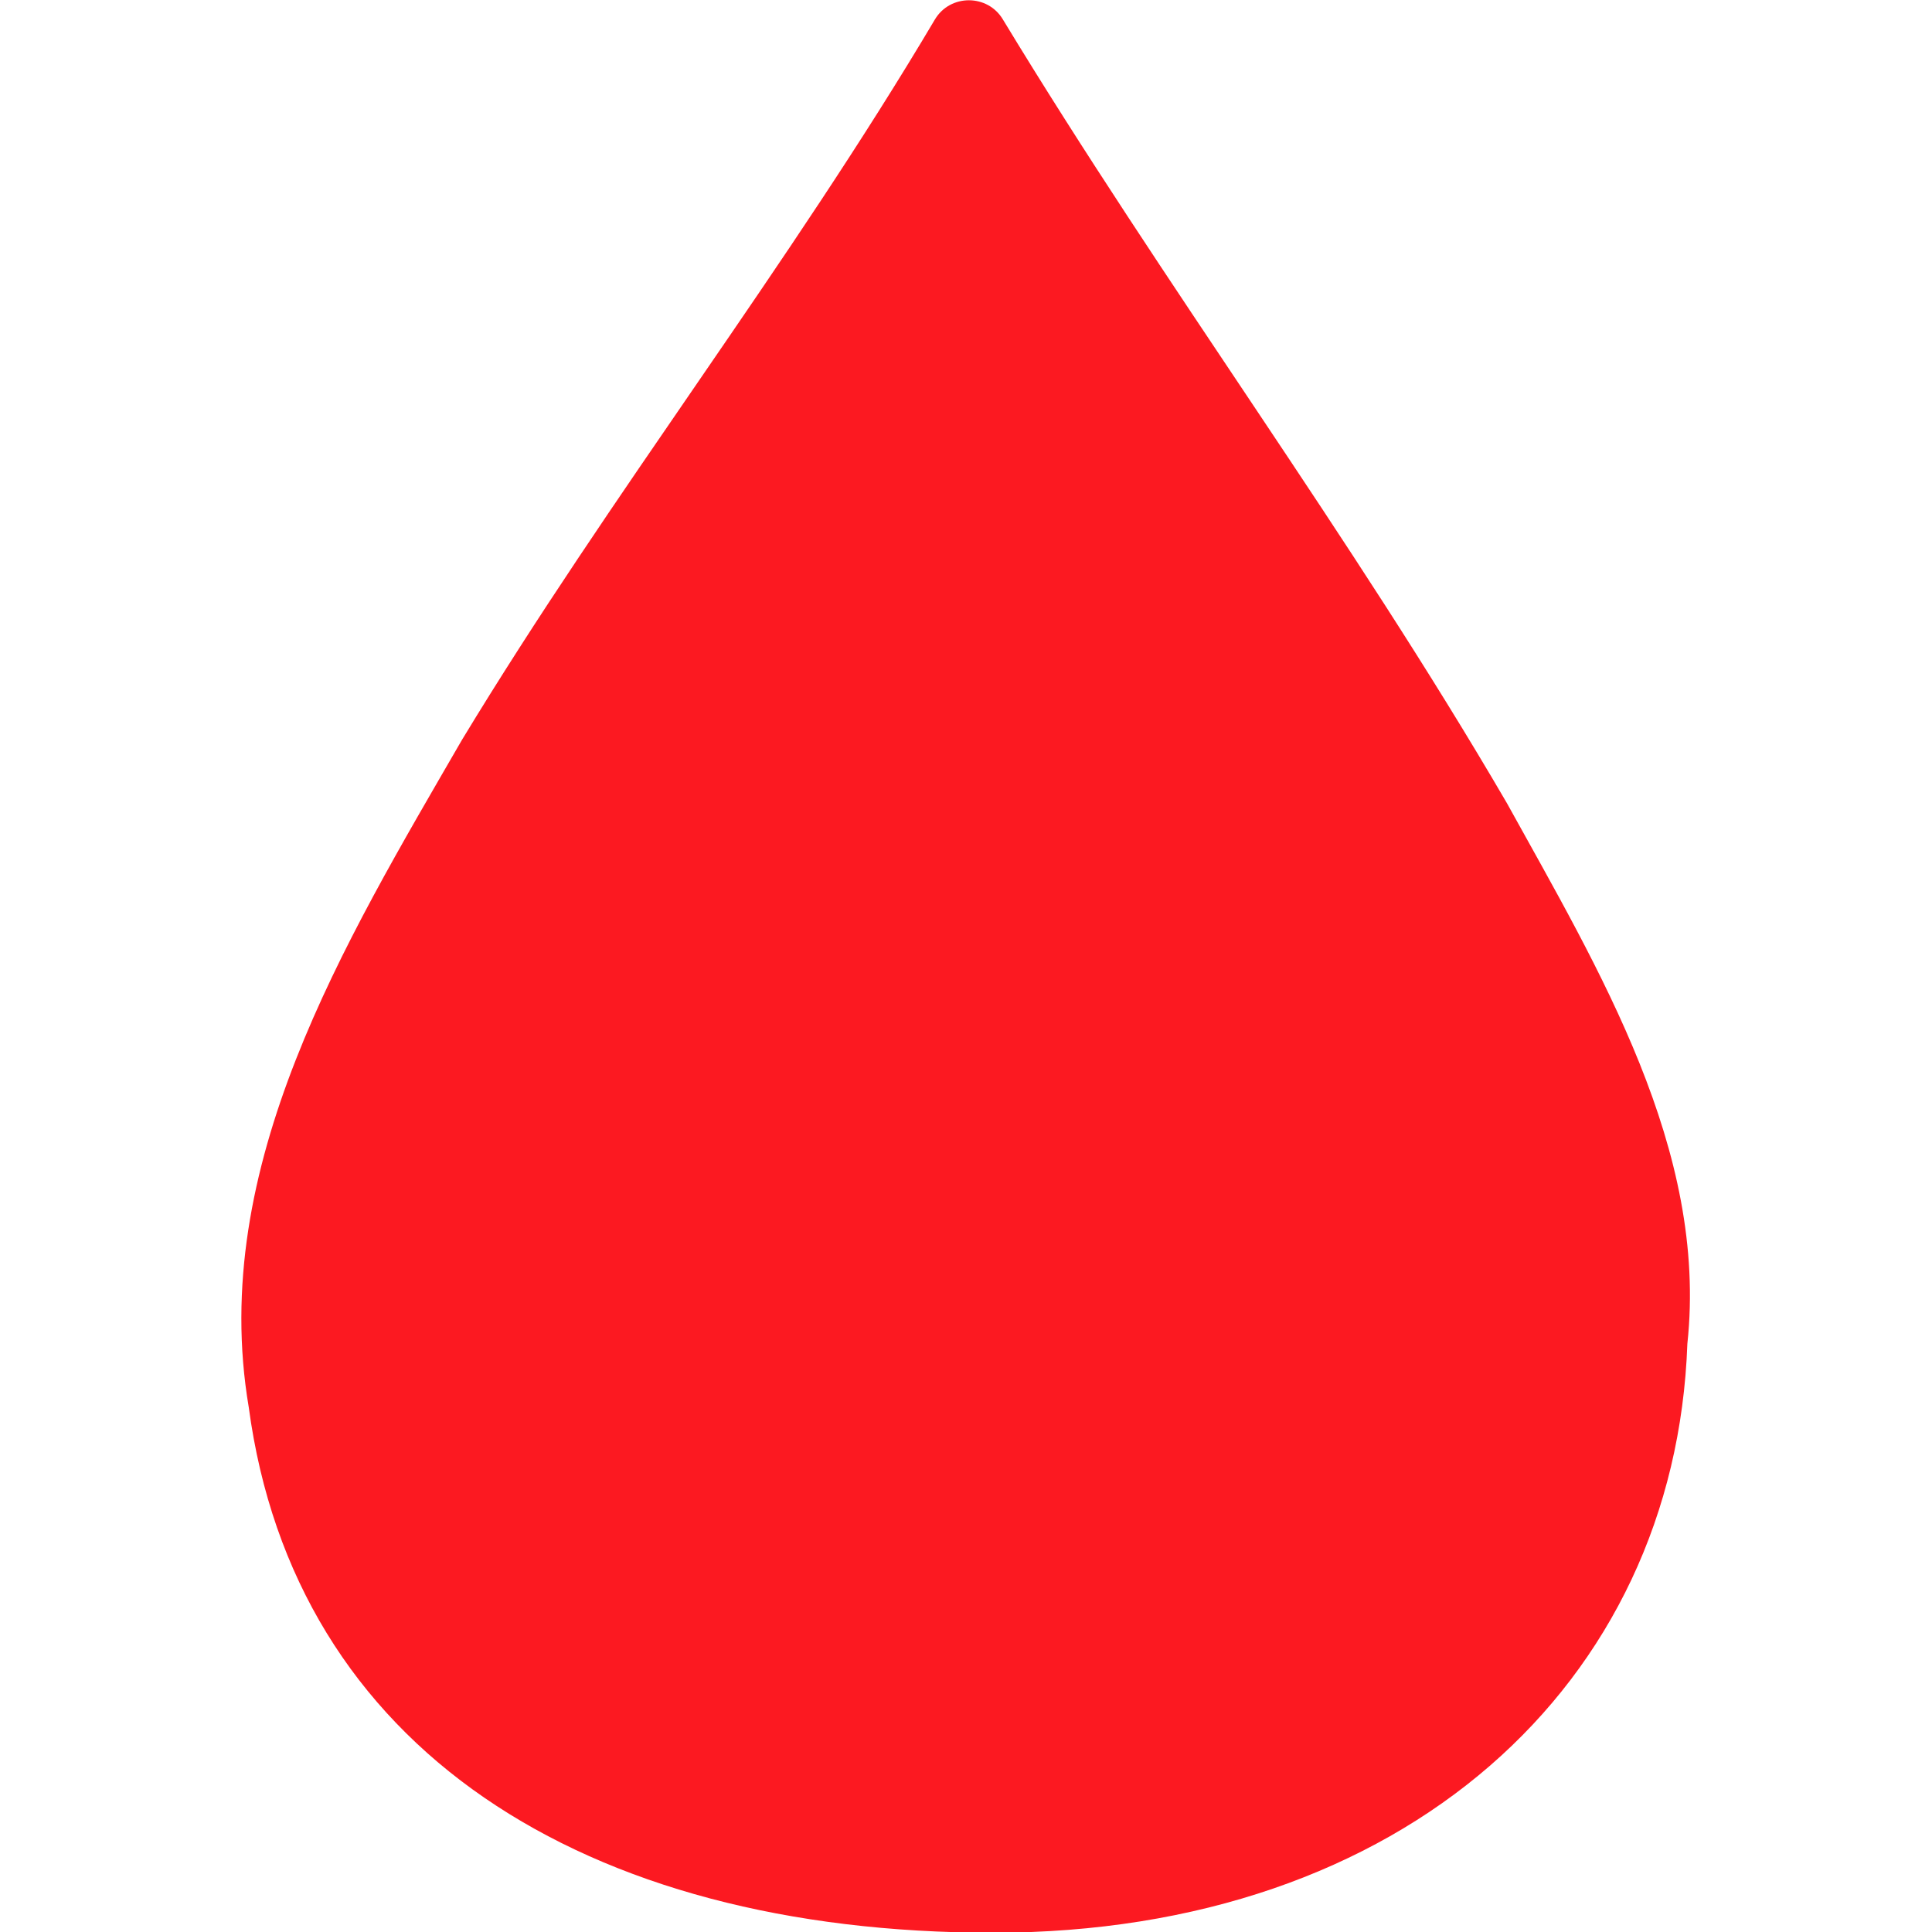 <svg width="16" height="16" viewBox="0 0 16 16" fill="none" xmlns="http://www.w3.org/2000/svg">
<path d="M7.742 0.162C7.868 -0.051 8.18 -0.051 8.306 0.162C9.64 2.363 11.186 4.432 12.48 6.652C13.244 8.034 14.146 9.522 13.974 11.129C13.874 13.949 11.624 16.006 8.226 16.006C4.828 16.006 2.438 14.474 2.06 11.654C1.722 9.659 2.85 7.815 3.826 6.127C5.06 4.089 6.534 2.2 7.742 0.162Z" fill="#FC1921"/>
</svg>
